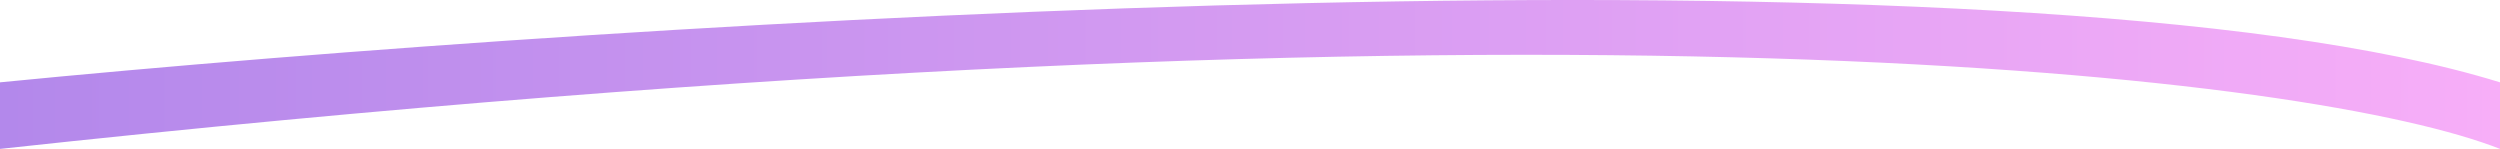 <svg width="319" height="19" viewBox="0 0 319 19" fill="none" xmlns="http://www.w3.org/2000/svg">
<path d="M319 10.506C257.583 -8.521 80.743 2.578 0 10.506V19C200.136 -2.745 296.057 9.94 319 19V10.506Z" fill="url(#paint0_linear_1425_282)"/>
<defs>
<linearGradient id="paint0_linear_1425_282" x1="0" y1="9.5" x2="319" y2="9.5" gradientUnits="userSpaceOnUse">
<stop stop-color="#B388EB"/>
<stop offset="1" stop-color="#F7AEF8"/>
</linearGradient>
</defs>
</svg>
